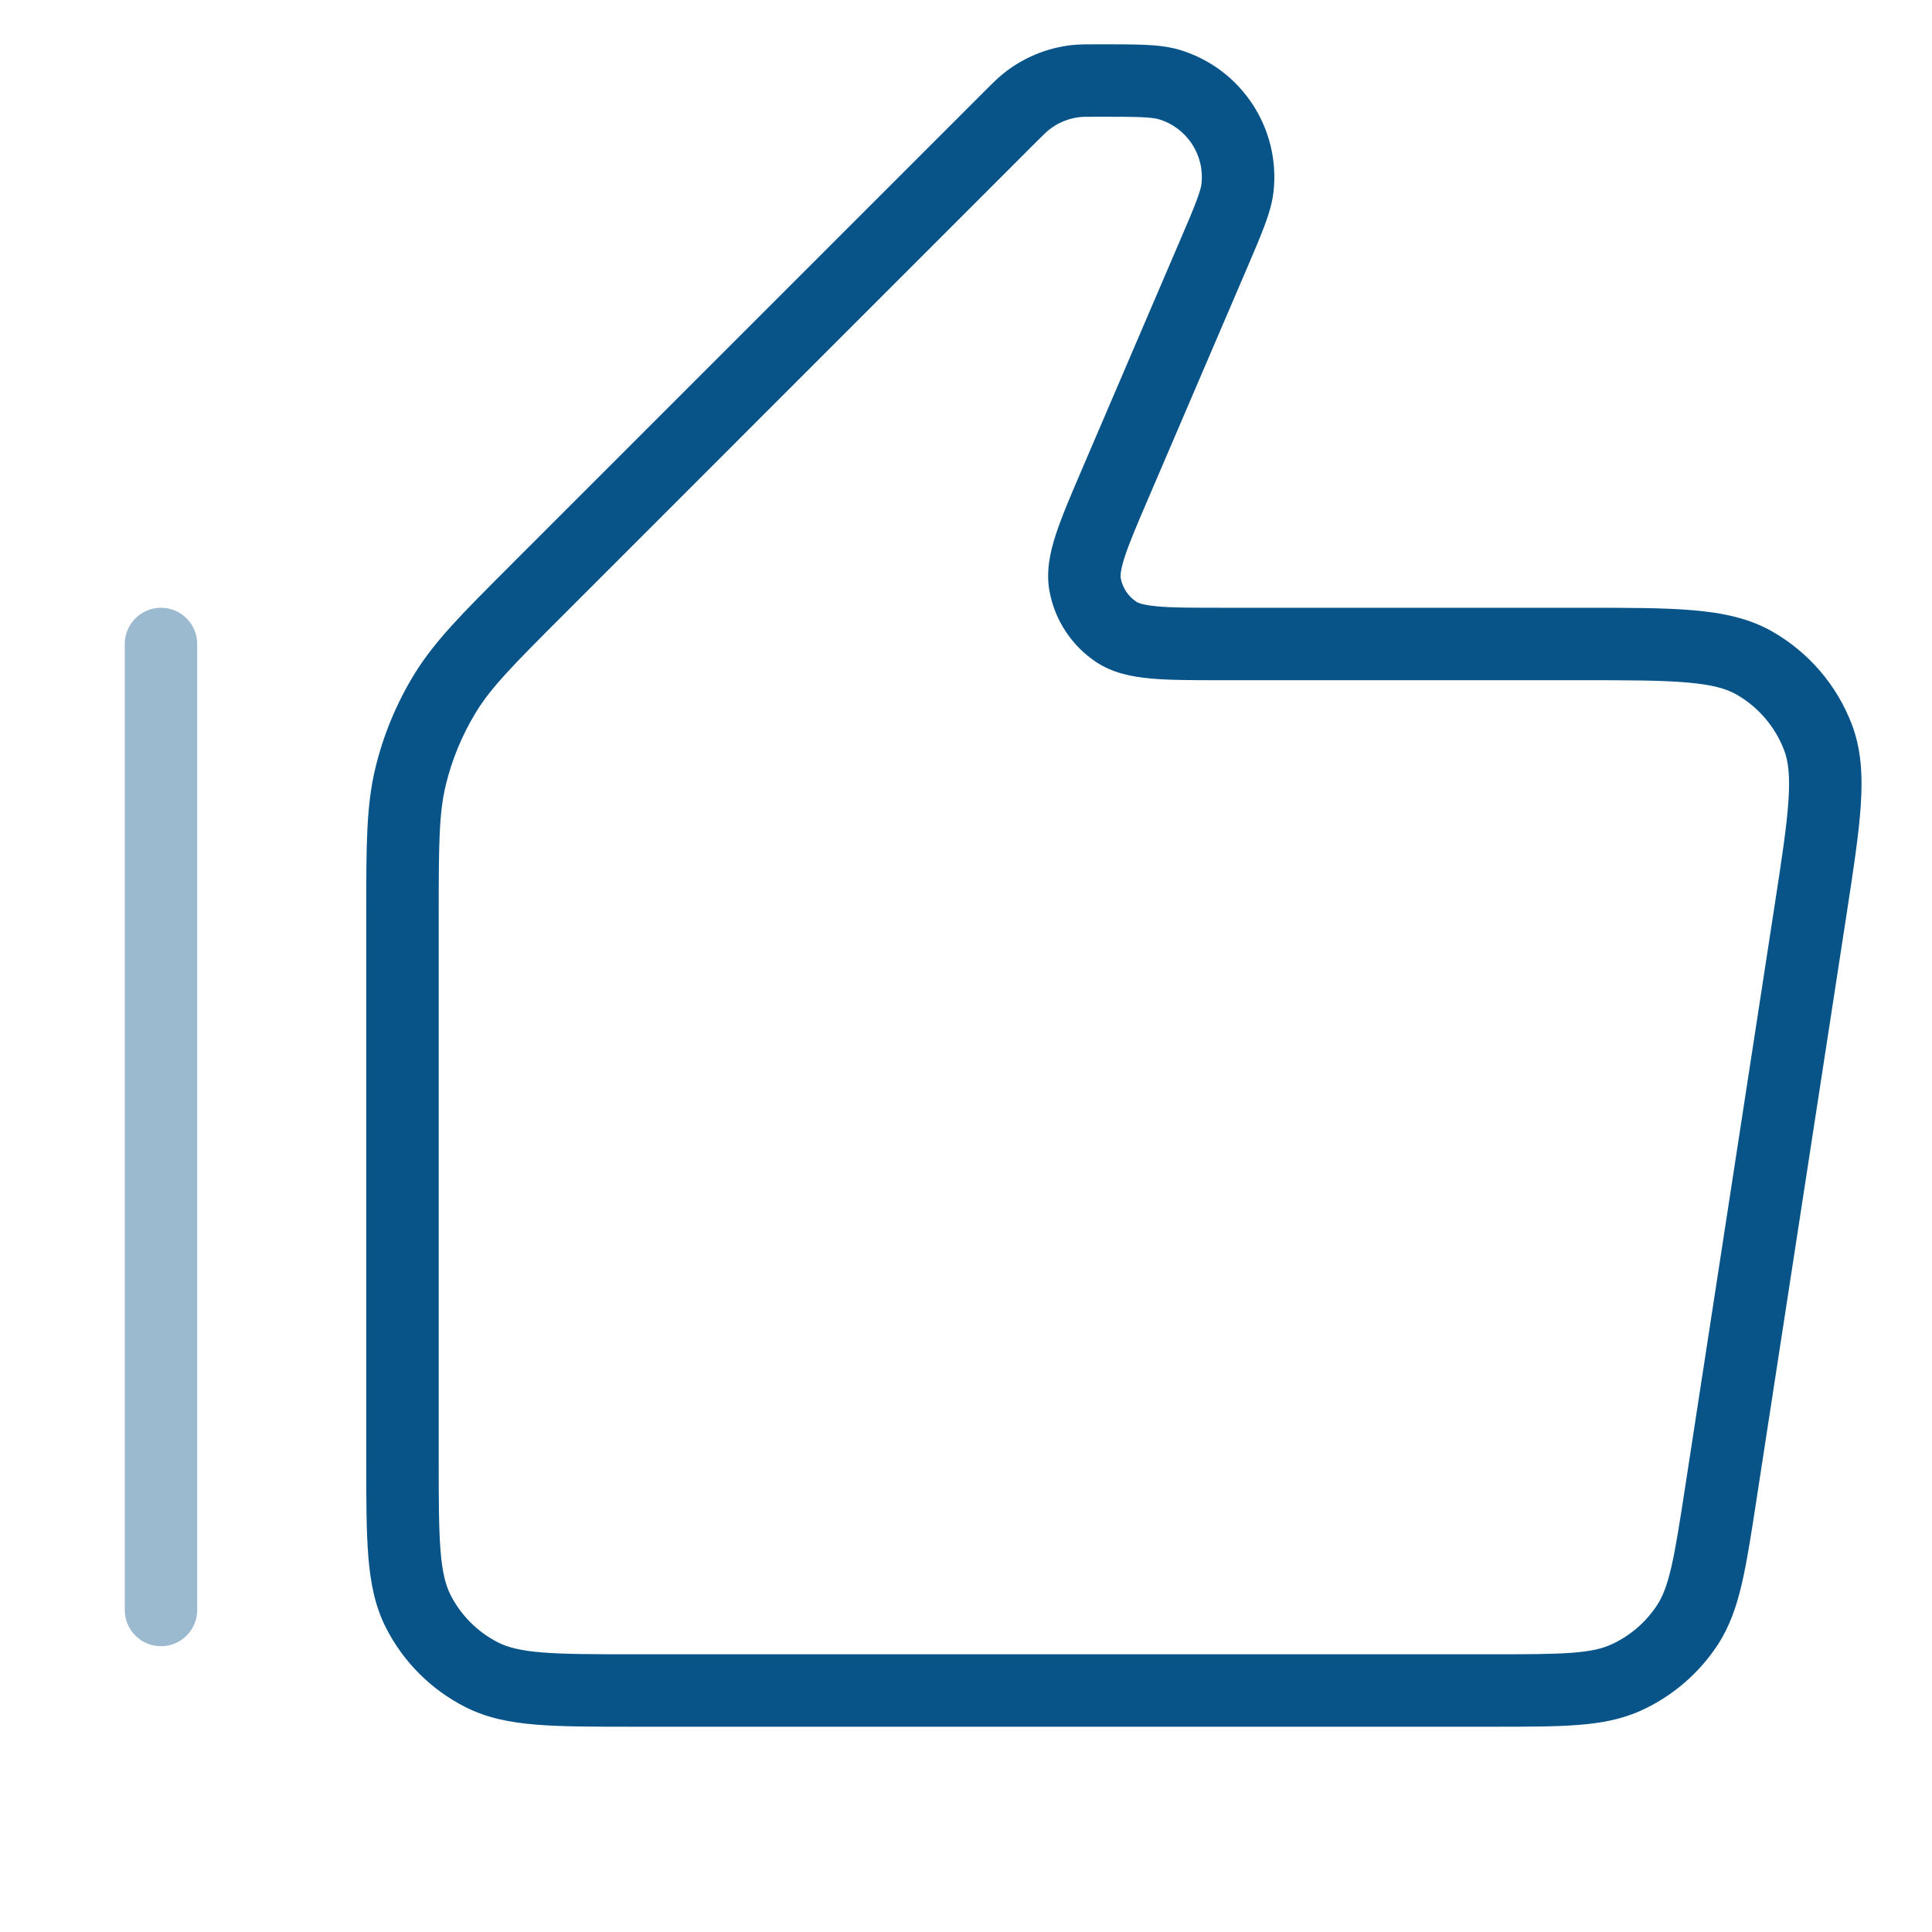 <svg width="40" height="40" viewBox="0 0 40 40" fill="none" xmlns="http://www.w3.org/2000/svg">
<path opacity="0.4" fill-rule="evenodd" clip-rule="evenodd" d="M3.333 12.583C3.747 12.583 4.083 12.919 4.083 13.333L4.083 33.333C4.083 33.748 3.747 34.083 3.333 34.083C2.919 34.083 2.583 33.748 2.583 33.333L2.583 13.333C2.583 12.919 2.919 12.583 3.333 12.583Z" fill="#085488"/>
<path fill-rule="evenodd" clip-rule="evenodd" d="M22.703 0.917C22.715 0.917 22.727 0.917 22.739 0.917L22.757 0.917C23.138 0.917 23.449 0.917 23.699 0.928C23.952 0.939 24.194 0.964 24.423 1.032C25.698 1.415 26.517 2.656 26.366 3.979C26.338 4.216 26.265 4.448 26.176 4.685C26.088 4.92 25.966 5.206 25.816 5.556L25.809 5.572L23.79 10.283C23.544 10.855 23.381 11.237 23.285 11.533C23.19 11.827 23.197 11.934 23.204 11.973C23.242 12.17 23.356 12.344 23.522 12.455C23.555 12.478 23.651 12.526 23.959 12.554C24.269 12.583 24.684 12.583 25.306 12.583H32.738H32.773C33.707 12.583 34.457 12.583 35.057 12.635C35.672 12.688 36.209 12.8 36.69 13.073C37.446 13.504 38.03 14.184 38.34 14.997C38.537 15.513 38.566 16.061 38.525 16.677C38.485 17.279 38.371 18.019 38.229 18.943L38.224 18.977L36.367 31.044L36.363 31.073C36.255 31.771 36.168 32.336 36.062 32.793C35.952 33.265 35.81 33.675 35.567 34.049C35.176 34.647 34.624 35.121 33.974 35.416C33.567 35.6 33.14 35.678 32.657 35.714C32.189 35.75 31.617 35.75 30.911 35.75H30.882H13.133H13.101C12.288 35.75 11.633 35.75 11.101 35.707C10.555 35.662 10.075 35.568 9.631 35.341C8.925 34.982 8.351 34.408 7.992 33.703C7.765 33.258 7.671 32.778 7.626 32.231C7.583 31.701 7.583 31.045 7.583 30.232L7.583 30.2V18.977L7.583 18.873C7.583 17.504 7.583 16.687 7.77 15.909C7.935 15.221 8.208 14.562 8.578 13.958C8.996 13.277 9.573 12.699 10.542 11.731C10.566 11.707 10.59 11.682 10.614 11.658L20.378 1.895C20.386 1.886 20.394 1.878 20.403 1.87C20.548 1.724 20.662 1.61 20.788 1.511C21.189 1.193 21.67 0.994 22.177 0.935C22.336 0.917 22.498 0.917 22.703 0.917ZM22.739 2.417C22.482 2.417 22.412 2.418 22.35 2.425C22.12 2.452 21.901 2.542 21.719 2.687C21.67 2.725 21.62 2.773 21.438 2.955L11.675 12.719C10.612 13.781 10.171 14.23 9.857 14.742C9.569 15.212 9.357 15.724 9.228 16.26C9.088 16.844 9.083 17.473 9.083 18.977V30.2C9.083 31.052 9.084 31.647 9.121 32.109C9.158 32.563 9.228 32.824 9.328 33.022C9.544 33.445 9.888 33.789 10.312 34.005C10.509 34.105 10.77 34.175 11.224 34.212C11.686 34.249 12.281 34.25 13.133 34.25H30.882C31.624 34.25 32.139 34.249 32.543 34.219C32.937 34.189 33.171 34.133 33.355 34.049C33.745 33.873 34.076 33.588 34.31 33.23C34.421 33.06 34.511 32.838 34.601 32.453C34.693 32.058 34.772 31.549 34.885 30.816L36.741 18.749C36.89 17.783 36.993 17.107 37.028 16.577C37.063 16.055 37.024 15.756 36.938 15.531C36.752 15.044 36.402 14.636 35.948 14.377C35.739 14.258 35.45 14.175 34.928 14.13C34.4 14.084 33.715 14.083 32.738 14.083H25.306H25.271C24.693 14.083 24.209 14.083 23.823 14.048C23.429 14.012 23.031 13.933 22.684 13.7C22.186 13.364 21.843 12.843 21.731 12.253C21.653 11.843 21.736 11.446 21.859 11.069C21.979 10.701 22.169 10.256 22.397 9.725L22.411 9.692L24.43 4.981C24.589 4.611 24.698 4.356 24.772 4.157C24.847 3.958 24.869 3.862 24.875 3.808C24.944 3.207 24.572 2.643 23.992 2.469C23.94 2.454 23.844 2.436 23.631 2.426C23.419 2.417 23.142 2.417 22.739 2.417Z" fill="#085488"/>
</svg>
